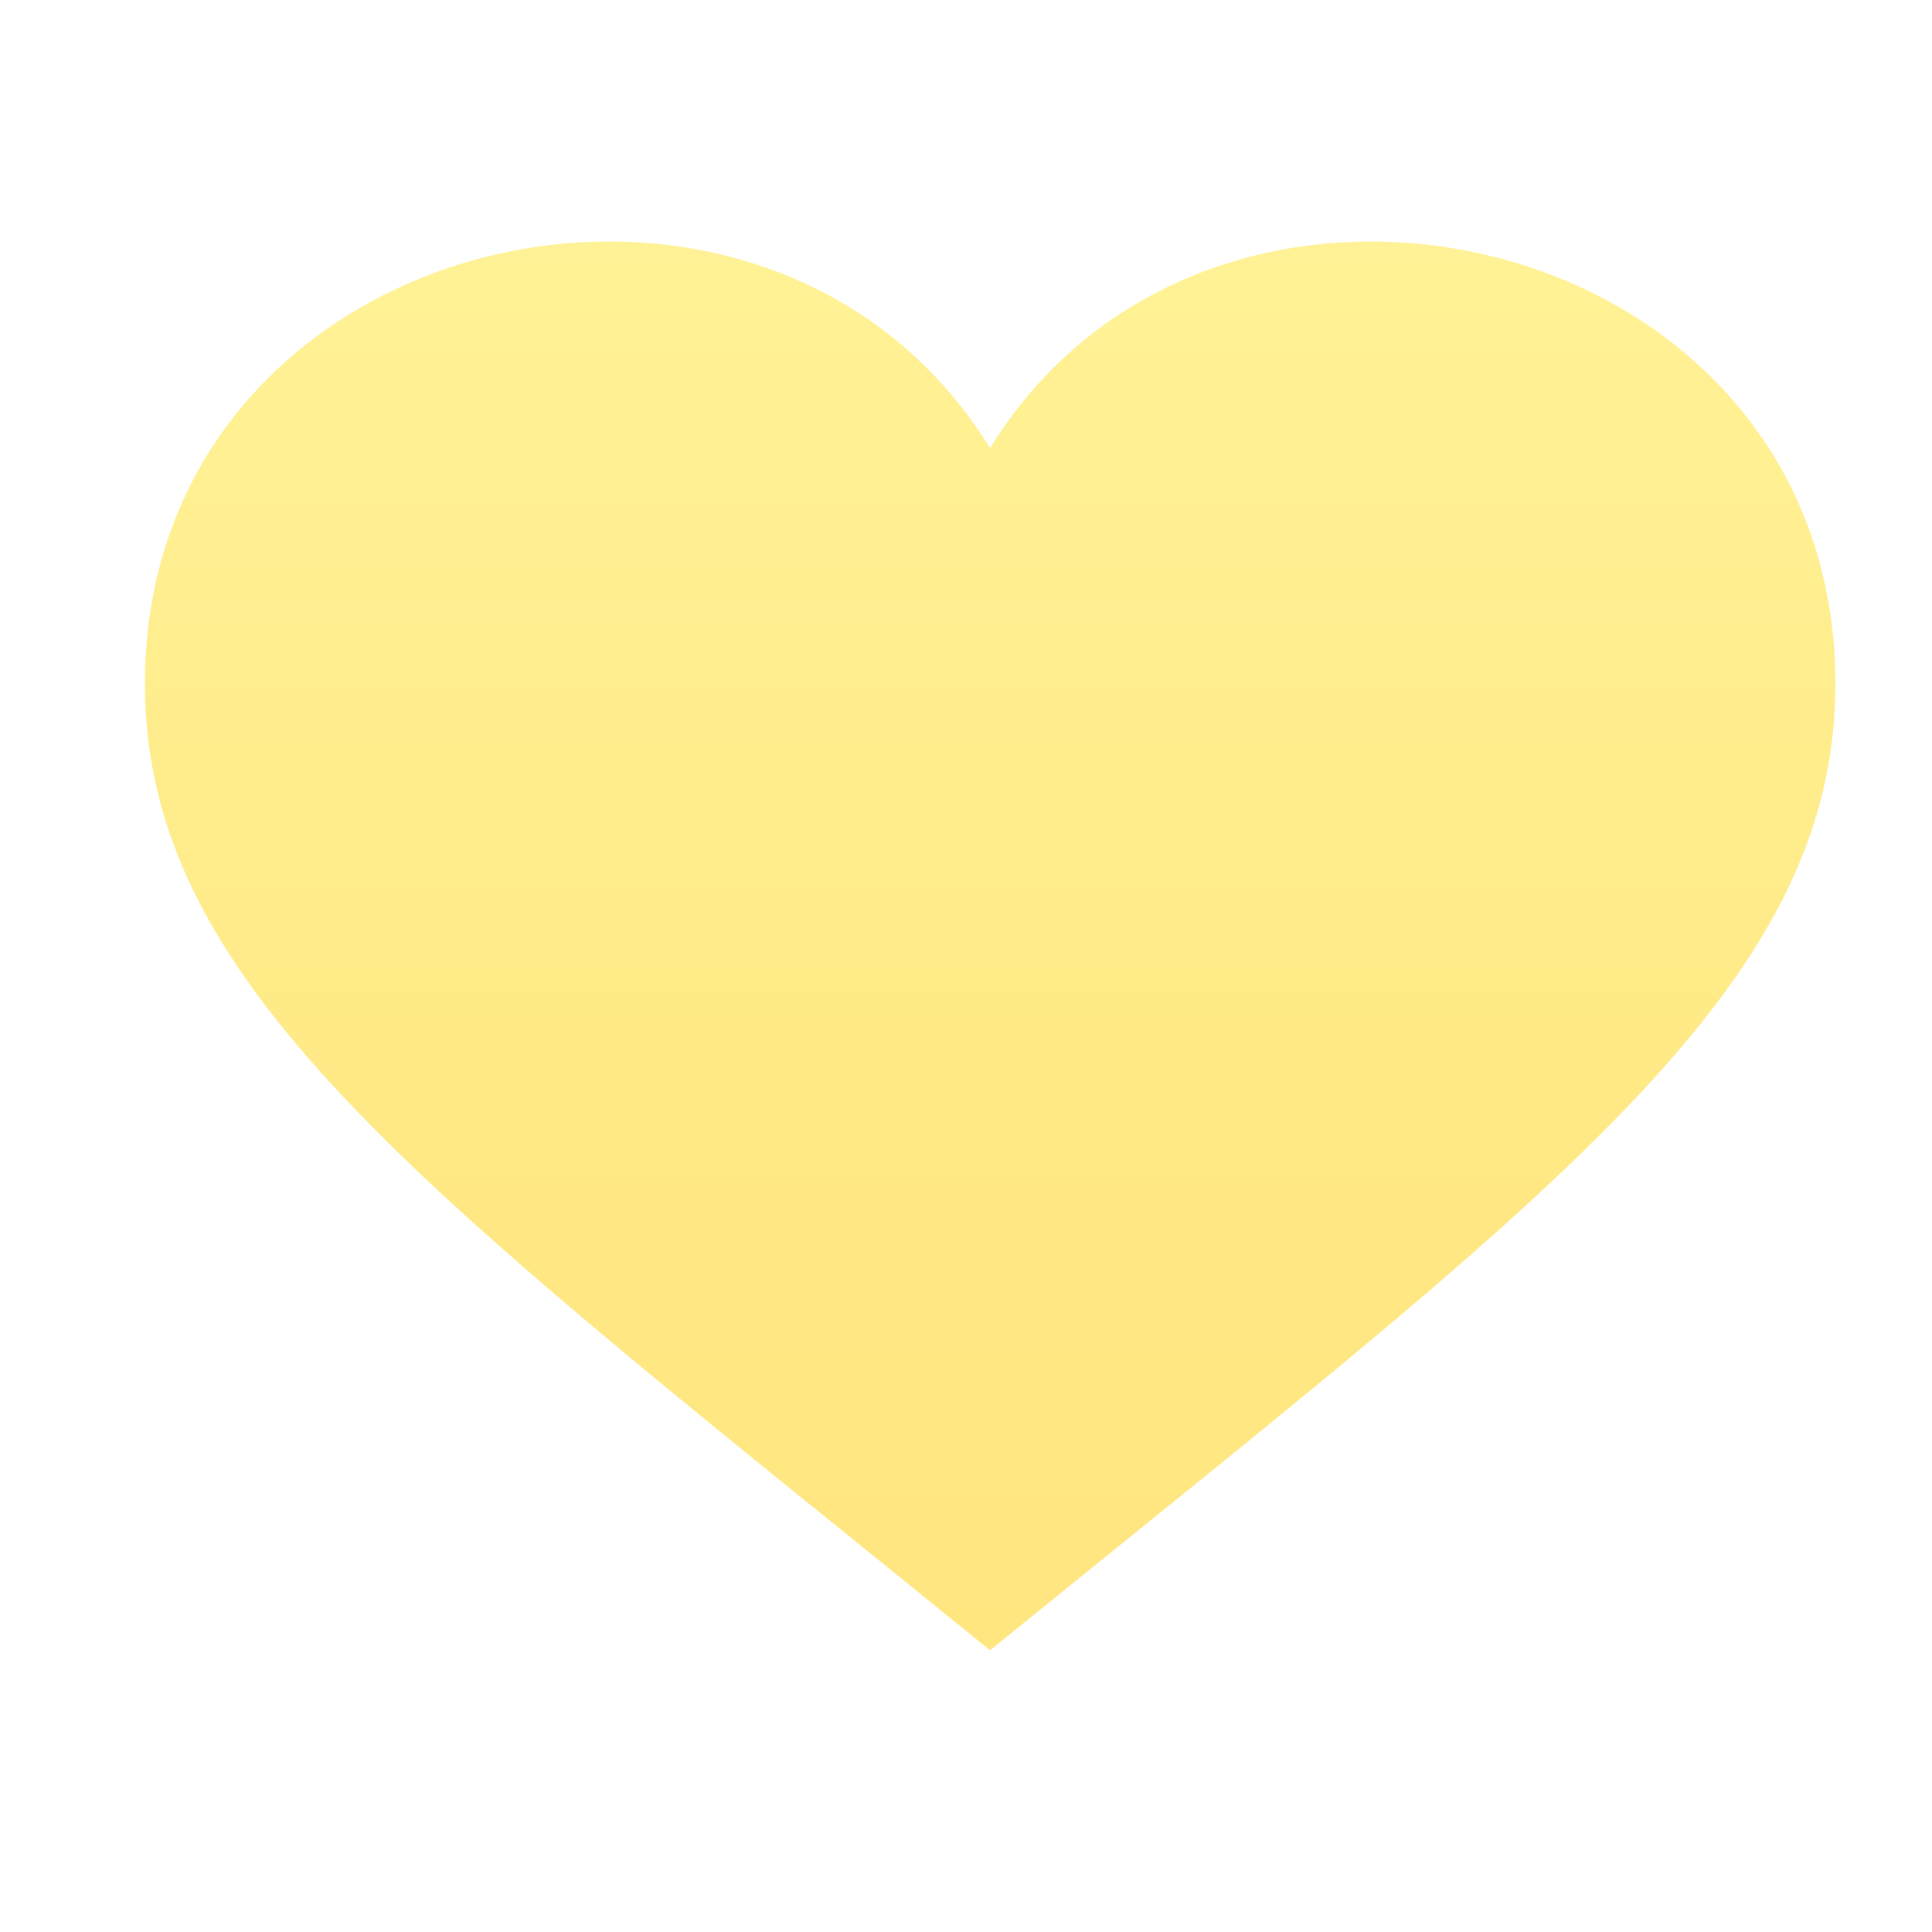 <svg width="40" height="40" viewBox="0 0 40 40" fill="none" xmlns="http://www.w3.org/2000/svg">
<path opacity="0.5" d="M20.498 9.278C15.853 1.729 3 4.677 3 14.158C3 20.519 8.928 24.775 20.498 34.167C32.068 24.775 38 20.519 38 14.158C38 4.677 25.145 1.729 20.498 9.278Z" fill="url(#paint0_linear)"/>
<defs>
<linearGradient id="paint0_linear" x1="20.5" y1="34.167" x2="20.5" y2="5" gradientUnits="userSpaceOnUse">
<stop stop-color="#FFCD00"/>
<stop offset="0.332" stop-color="#FFD30B"/>
<stop offset="0.921" stop-color="#FFE429"/>
<stop offset="1" stop-color="#FFE72E"/>
</linearGradient>
</defs>
</svg>
